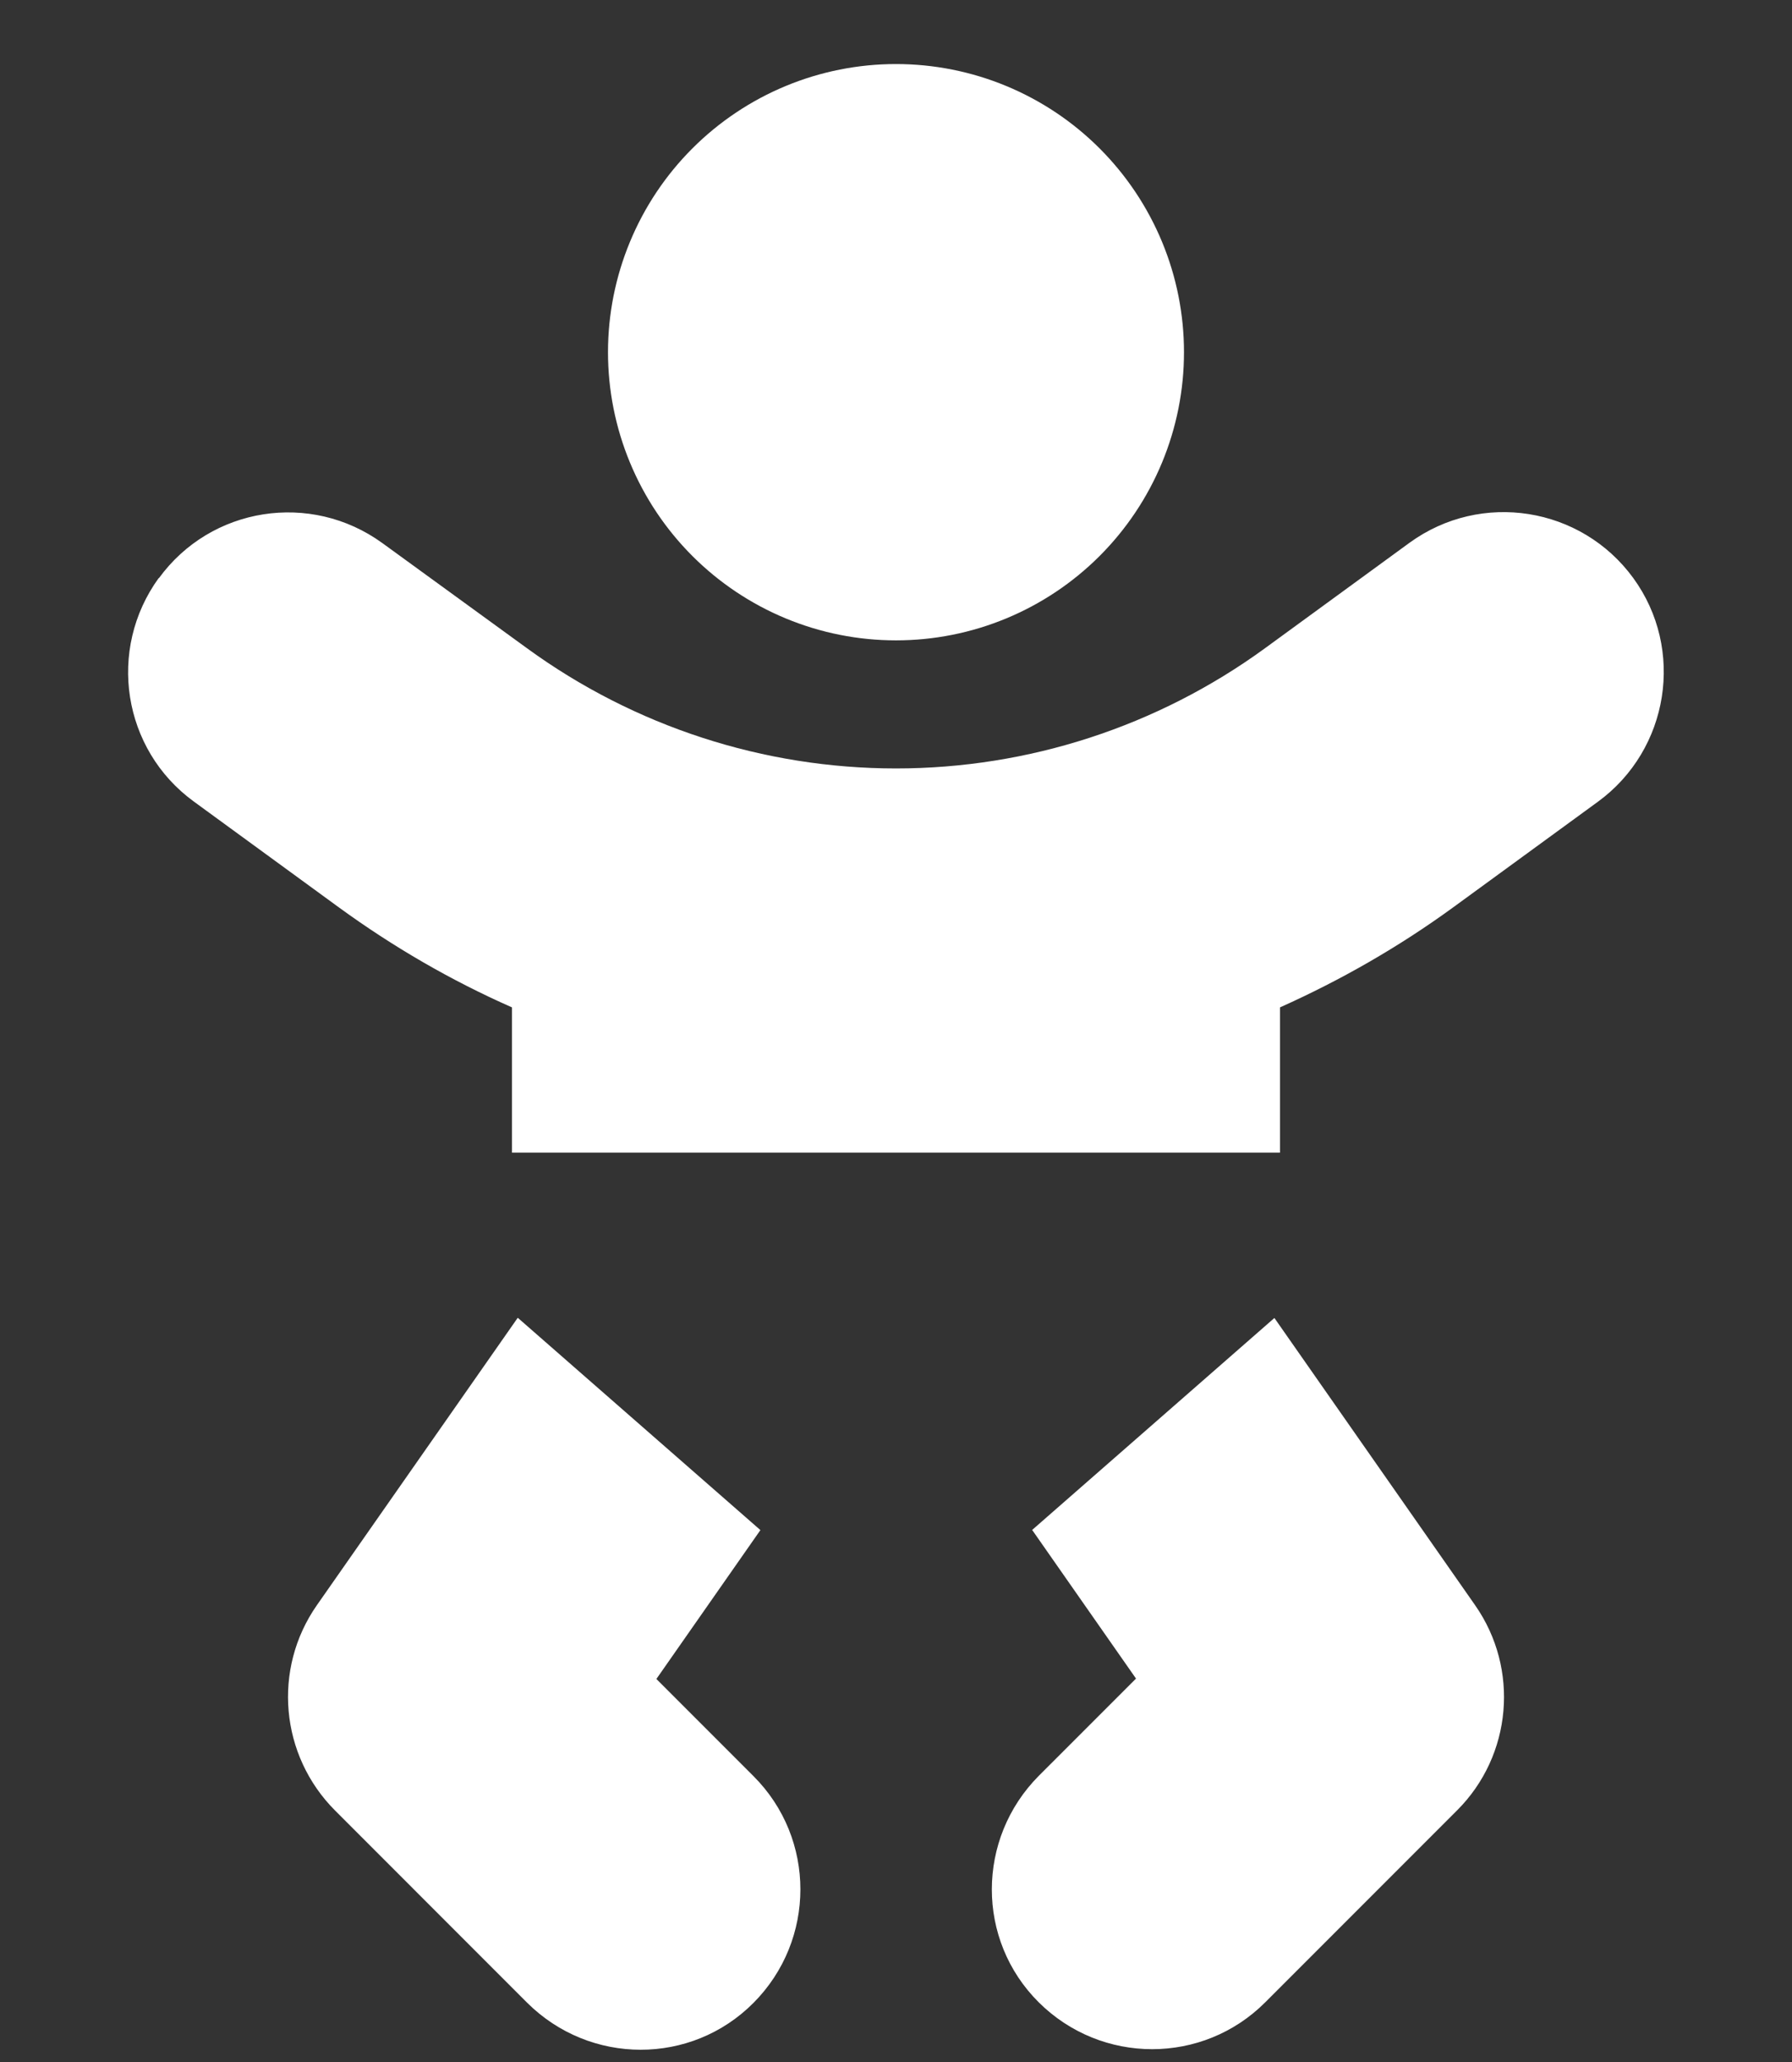 <svg width="100" height="115" viewBox="0 0 100 115" fill="none" xmlns="http://www.w3.org/2000/svg">
<rect x="0" y="0" width="100" height="115" fill="#333333" stroke="none"/>
<g id="baby-solid 1" clip-path="url(#clip0_594_600)">
<path id="Vector" d="M33.928 19.643C33.928 17.532 34.344 15.443 35.152 13.493C35.959 11.543 37.143 9.771 38.636 8.279C40.128 6.786 41.9 5.603 43.849 4.795C45.799 3.987 47.889 3.572 50 3.572C52.11 3.572 54.2 3.987 56.15 4.795C58.1 5.603 59.872 6.786 61.364 8.279C62.856 9.771 64.04 11.543 64.848 13.493C65.656 15.443 66.071 17.532 66.071 19.643C66.071 21.753 65.656 23.843 64.848 25.793C64.04 27.743 62.856 29.515 61.364 31.007C59.872 32.499 58.1 33.683 56.15 34.491C54.2 35.299 52.11 35.714 50 35.714C47.889 35.714 45.799 35.299 43.849 34.491C41.9 33.683 40.128 32.499 38.636 31.007C37.143 29.515 35.959 27.743 35.152 25.793C34.344 23.843 33.928 21.753 33.928 19.643ZM8.861 32.255C11.763 28.259 17.343 27.389 21.339 30.29L29.419 36.161C35.401 40.514 42.611 42.857 50 42.857C57.388 42.857 64.598 40.514 70.58 36.161L78.66 30.268C82.656 27.366 88.236 28.259 91.138 32.232C94.04 36.206 93.147 41.808 89.174 44.71L81.094 50.603C78.058 52.813 74.821 54.665 71.428 56.183V64.286H28.571V56.183C25.178 54.688 21.942 52.813 18.906 50.603L10.826 44.71C6.83 41.808 5.96 36.228 8.861 32.232V32.255ZM28.906 73.505L42.433 85.335L36.629 93.638L42.053 99.063C45.535 102.545 45.535 108.192 42.053 111.697C38.571 115.201 32.924 115.179 29.419 111.697L18.705 100.982C15.625 97.902 15.201 93.081 17.678 89.531L28.884 73.505H28.906ZM57.589 85.335L71.116 73.505L82.321 89.531C84.799 93.081 84.375 97.902 81.317 100.96L70.602 111.674C67.12 115.156 61.473 115.156 57.968 111.674C54.464 108.192 54.486 102.545 57.968 99.04L63.393 93.616L57.589 85.313V85.335Z" fill="#fff"/>
</g>
<defs>
<clipPath id="clip0_594_600">
<rect width="100" height="114.286" fill="white"/>
</clipPath>
</defs>
</svg>
